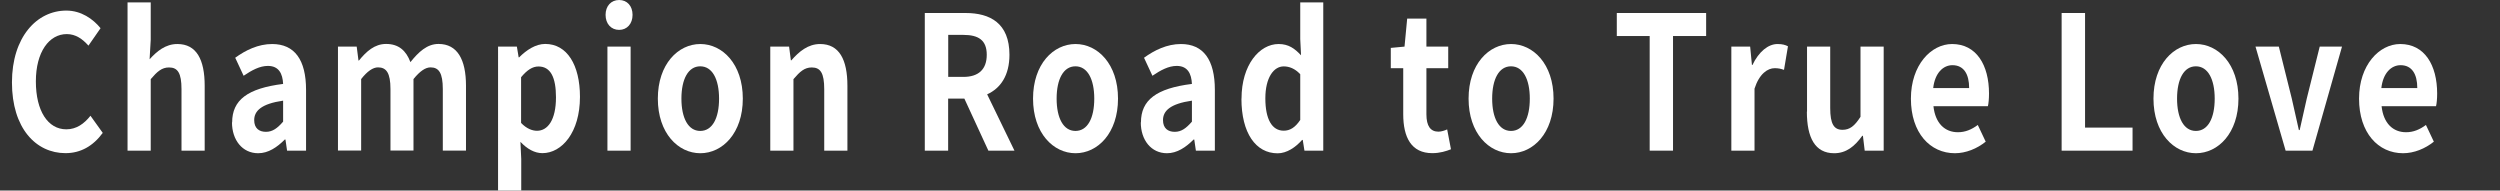 <?xml version="1.0" encoding="UTF-8"?><svg id="_レイヤー_2" xmlns="http://www.w3.org/2000/svg" viewBox="0 0 309.5 23.59"><rect x="0" y="0" width="309.5" height="23.59" fill="#333333" stroke="none"/><defs><style>.cls-1{fill:none;}.cls-2{fill:#fff;}</style></defs><g id="_デザイン"><path class="cls-2" d="m1.48,10.21C1.48,4.6,4.55,1.31,8.21,1.31c1.84,0,3.3,1.03,4.24,2.18l-1.5,2.16c-.74-.83-1.58-1.43-2.68-1.43-2.19,0-3.83,2.21-3.83,5.86s1.49,5.93,3.77,5.93c1.25,0,2.21-.69,2.99-1.68l1.52,2.12c-1.19,1.63-2.74,2.51-4.61,2.51-3.66,0-6.63-3.08-6.63-8.76Z"/><path class="cls-2" d="m15.79.3h2.87v4.62l-.14,2.42c.88-.97,1.95-1.89,3.44-1.89,2.37,0,3.38,1.93,3.38,5.17v8.03h-2.87v-7.61c0-2-.47-2.69-1.54-2.69-.9,0-1.47.51-2.27,1.45v8.85h-2.87V.3Z"/><path class="cls-2" d="m28.74,15.15c0-2.76,1.9-4.21,6.31-4.76-.06-1.27-.53-2.23-1.88-2.23-1.02,0-1.99.53-3.01,1.22l-1.04-2.23c1.29-.94,2.85-1.7,4.57-1.7,2.78,0,4.2,1.95,4.2,5.68v7.52h-2.35l-.2-1.38h-.08c-.96.97-2.05,1.7-3.3,1.7-1.95,0-3.24-1.63-3.24-3.82Zm6.31-.09v-2.6c-2.68.39-3.58,1.26-3.58,2.41,0,1.01.61,1.45,1.45,1.45s1.43-.46,2.13-1.26Z"/><path class="cls-2" d="m41.81,5.77h2.35l.22,1.72h.06c.92-1.13,1.94-2.05,3.36-2.05,1.56,0,2.48.83,3.01,2.25,1-1.24,2.05-2.25,3.48-2.25,2.33,0,3.4,1.93,3.4,5.17v8.03h-2.87v-7.61c0-2-.49-2.69-1.52-2.69-.63,0-1.33.48-2.11,1.45v8.85h-2.85v-7.61c0-2-.51-2.69-1.54-2.69-.63,0-1.33.48-2.09,1.45v8.85h-2.87V5.77Z"/><path class="cls-2" d="m61.64,5.77h2.35l.22,1.33h.06c.92-.92,2.05-1.66,3.23-1.66,2.7,0,4.3,2.6,4.3,6.55,0,4.42-2.25,6.97-4.65,6.97-.96,0-1.88-.51-2.72-1.4l.1,2.12v3.91h-2.87V5.77Zm7.19,6.28c0-2.46-.66-3.82-2.17-3.82-.74,0-1.41.44-2.15,1.33v5.66c.68.71,1.39.97,1.97.97,1.33,0,2.35-1.33,2.35-4.14Z"/><path class="cls-2" d="m74.97,1.84C74.97.74,75.66,0,76.65,0s1.66.74,1.66,1.84-.68,1.86-1.66,1.86-1.68-.74-1.68-1.86Zm.23,3.93h2.87v12.88h-2.87V5.77Z"/><path class="cls-2" d="m81.44,12.21c0-4.28,2.52-6.76,5.26-6.76s5.26,2.48,5.26,6.76-2.52,6.76-5.26,6.76-5.26-2.48-5.26-6.76Zm7.58,0c0-2.41-.84-4-2.33-4s-2.33,1.59-2.33,4,.84,4,2.33,4,2.33-1.56,2.33-4Z"/><path class="cls-2" d="m95.34,5.77h2.35l.22,1.7h.06c.96-1.1,2.07-2.02,3.56-2.02,2.37,0,3.38,1.93,3.38,5.17v8.03h-2.87v-7.61c0-2-.47-2.69-1.54-2.69-.9,0-1.47.51-2.27,1.45v8.85h-2.87V5.77Z"/><path class="cls-2" d="m114.5,1.61h5.04c3.03,0,5.43,1.26,5.43,5.17,0,2.55-1.09,4.14-2.76,4.9l3.38,6.97h-3.23l-2.97-6.44h-2.01v6.44h-2.89V1.61Zm4.77,7.91c1.86,0,2.89-.92,2.89-2.74s-1.04-2.46-2.89-2.46h-1.88v5.2h1.88Z"/><path class="cls-2" d="m127.89,12.21c0-4.28,2.52-6.76,5.26-6.76s5.26,2.48,5.26,6.76-2.52,6.76-5.26,6.76-5.26-2.48-5.26-6.76Zm7.58,0c0-2.41-.84-4-2.33-4s-2.33,1.59-2.33,4,.84,4,2.33,4,2.33-1.56,2.33-4Z"/><path class="cls-2" d="m141.25,15.15c0-2.76,1.9-4.21,6.31-4.76-.06-1.27-.53-2.23-1.88-2.23-1.02,0-1.99.53-3.01,1.22l-1.04-2.23c1.29-.94,2.85-1.7,4.57-1.7,2.78,0,4.2,1.95,4.2,5.68v7.52h-2.35l-.2-1.38h-.08c-.96.97-2.05,1.7-3.3,1.7-1.95,0-3.24-1.63-3.24-3.82Zm6.31-.09v-2.6c-2.68.39-3.58,1.26-3.58,2.41,0,1.01.61,1.45,1.45,1.45s1.43-.46,2.13-1.26Z"/><path class="cls-2" d="m153.7,12.21c0-4.19,2.23-6.76,4.59-6.76,1.23,0,1.99.55,2.78,1.4l-.1-2.02V.3h2.85v18.35h-2.33l-.21-1.33h-.08c-.8.92-1.9,1.66-3.03,1.66-2.72,0-4.48-2.53-4.48-6.76Zm7.27,2.64v-5.66c-.66-.71-1.37-.97-2.05-.97-1.23,0-2.27,1.38-2.27,3.96s.82,4,2.27,4c.76,0,1.41-.37,2.05-1.33Z"/><path class="cls-2" d="m173.72,14.14v-5.7h-1.54v-2.51l1.7-.16.33-3.47h2.38v3.47h2.7v2.67h-2.7v5.7c0,1.47.51,2.16,1.49,2.16.35,0,.78-.14,1.08-.28l.47,2.46c-.59.23-1.35.48-2.31.48-2.6,0-3.6-1.95-3.6-4.83Z"/><path class="cls-2" d="m181.81,12.21c0-4.28,2.52-6.76,5.26-6.76s5.26,2.48,5.26,6.76-2.52,6.76-5.26,6.76-5.26-2.48-5.26-6.76Zm7.58,0c0-2.41-.84-4-2.33-4s-2.33,1.59-2.33,4,.84,4,2.33,4,2.33-1.56,2.33-4Z"/><path class="cls-2" d="m204.23,4.46h-4.07V1.61h11.06v2.85h-4.1v14.19h-2.89V4.46Z"/><path class="cls-2" d="m214.32,5.77h2.35l.22,2.28h.06c.8-1.68,1.97-2.6,3.11-2.6.61,0,.96.11,1.29.28l-.49,2.92c-.39-.14-.7-.21-1.15-.21-.86,0-1.9.67-2.5,2.53v7.68h-2.87V5.77Z"/><path class="cls-2" d="m223.71,13.82V5.77h2.87v7.61c0,1.98.47,2.69,1.52,2.69.9,0,1.49-.46,2.23-1.61V5.77h2.87v12.88h-2.35l-.22-1.84h-.08c-.94,1.31-1.99,2.16-3.48,2.16-2.37,0-3.38-1.93-3.38-5.15Z"/><path class="cls-2" d="m236.57,12.21c0-4.16,2.5-6.76,5.1-6.76,3.01,0,4.57,2.6,4.57,6.14,0,.64-.06,1.26-.14,1.56h-6.74c.23,2.12,1.41,3.22,3.03,3.22.9,0,1.68-.32,2.46-.9l.98,2.07c-1.08.87-2.46,1.43-3.81,1.43-3.07,0-5.45-2.51-5.45-6.76Zm7.21-1.31c0-1.72-.66-2.83-2.07-2.83-1.15,0-2.17.97-2.38,2.83h4.46Z"/><path class="cls-2" d="m255.24,1.61h2.89v14.19h5.88v2.85h-8.78V1.61Z"/><path class="cls-2" d="m266.6,12.21c0-4.28,2.52-6.76,5.26-6.76s5.26,2.48,5.26,6.76-2.52,6.76-5.26,6.76-5.26-2.48-5.26-6.76Zm7.58,0c0-2.41-.84-4-2.33-4s-2.33,1.59-2.33,4,.84,4,2.33,4,2.33-1.56,2.33-4Z"/><path class="cls-2" d="m279.23,5.77h2.89l1.6,6.42c.29,1.26.59,2.6.88,3.91h.1c.29-1.31.59-2.64.88-3.91l1.6-6.42h2.76l-3.66,12.88h-3.32l-3.73-12.88Z"/><path class="cls-2" d="m292.05,12.21c0-4.16,2.5-6.76,5.1-6.76,3.01,0,4.57,2.6,4.57,6.14,0,.64-.06,1.26-.14,1.56h-6.74c.23,2.12,1.41,3.22,3.03,3.22.9,0,1.68-.32,2.46-.9l.98,2.07c-1.08.87-2.46,1.43-3.81,1.43-3.07,0-5.45-2.51-5.45-6.76Zm7.21-1.31c0-1.72-.66-2.83-2.07-2.83-1.15,0-2.17.97-2.38,2.83h4.46Z"/><rect class="cls-1" width="309.5" height="23.59"/></g></svg>